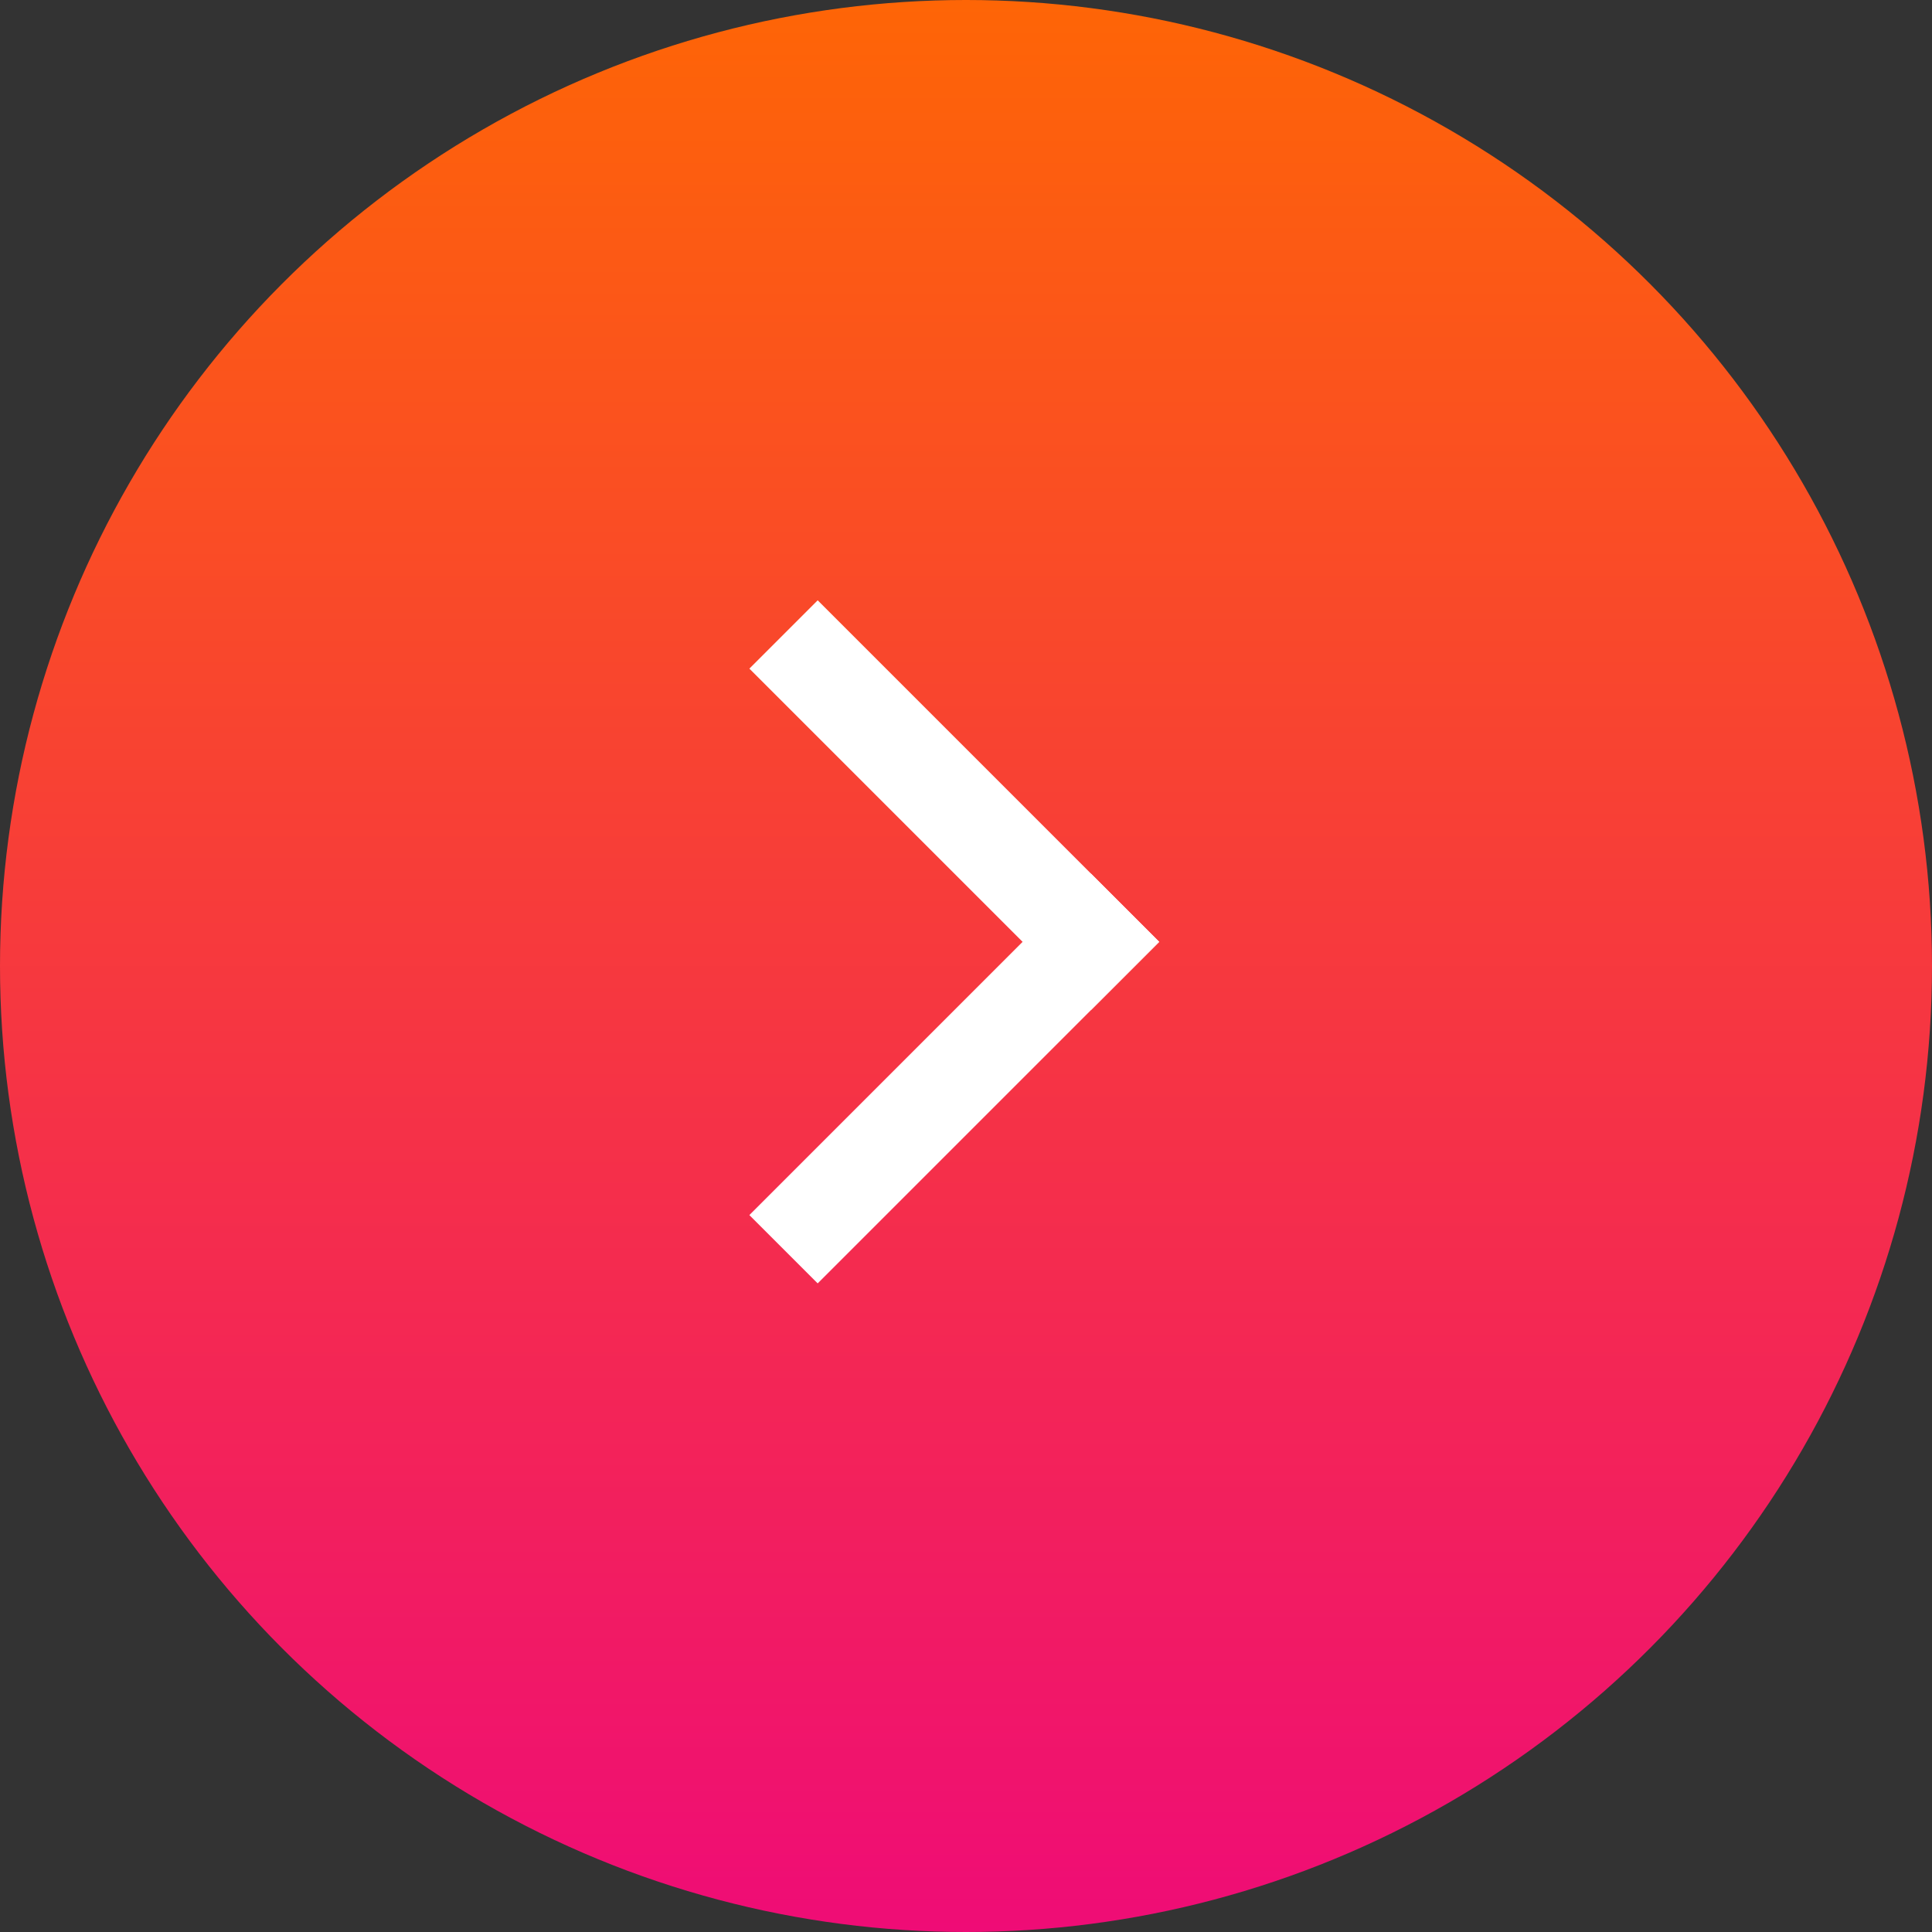 <?xml version="1.0" encoding="UTF-8"?> <svg xmlns="http://www.w3.org/2000/svg" width="40" height="40" viewBox="0 0 40 40" fill="none"><rect x="0" y="0" width="40" height="40" fill="#333333" stroke="none"/> <circle cx="20" cy="20" r="20" fill="url(#paint0_linear_49:7)"></circle> <line x1="16.222" y1="25.864" x2="23.293" y2="18.793" stroke="white" stroke-width="2"></line> <line x1="23.293" y1="20.207" x2="16.222" y2="13.136" stroke="white" stroke-width="2"></line> <defs> <linearGradient id="paint0_linear_49:7" x1="20" y1="0" x2="20" y2="40" gradientUnits="userSpaceOnUse"> <stop stop-color="#FE6506"></stop> <stop offset="1" stop-color="#EF0C76"></stop> </linearGradient> </defs> </svg> 
